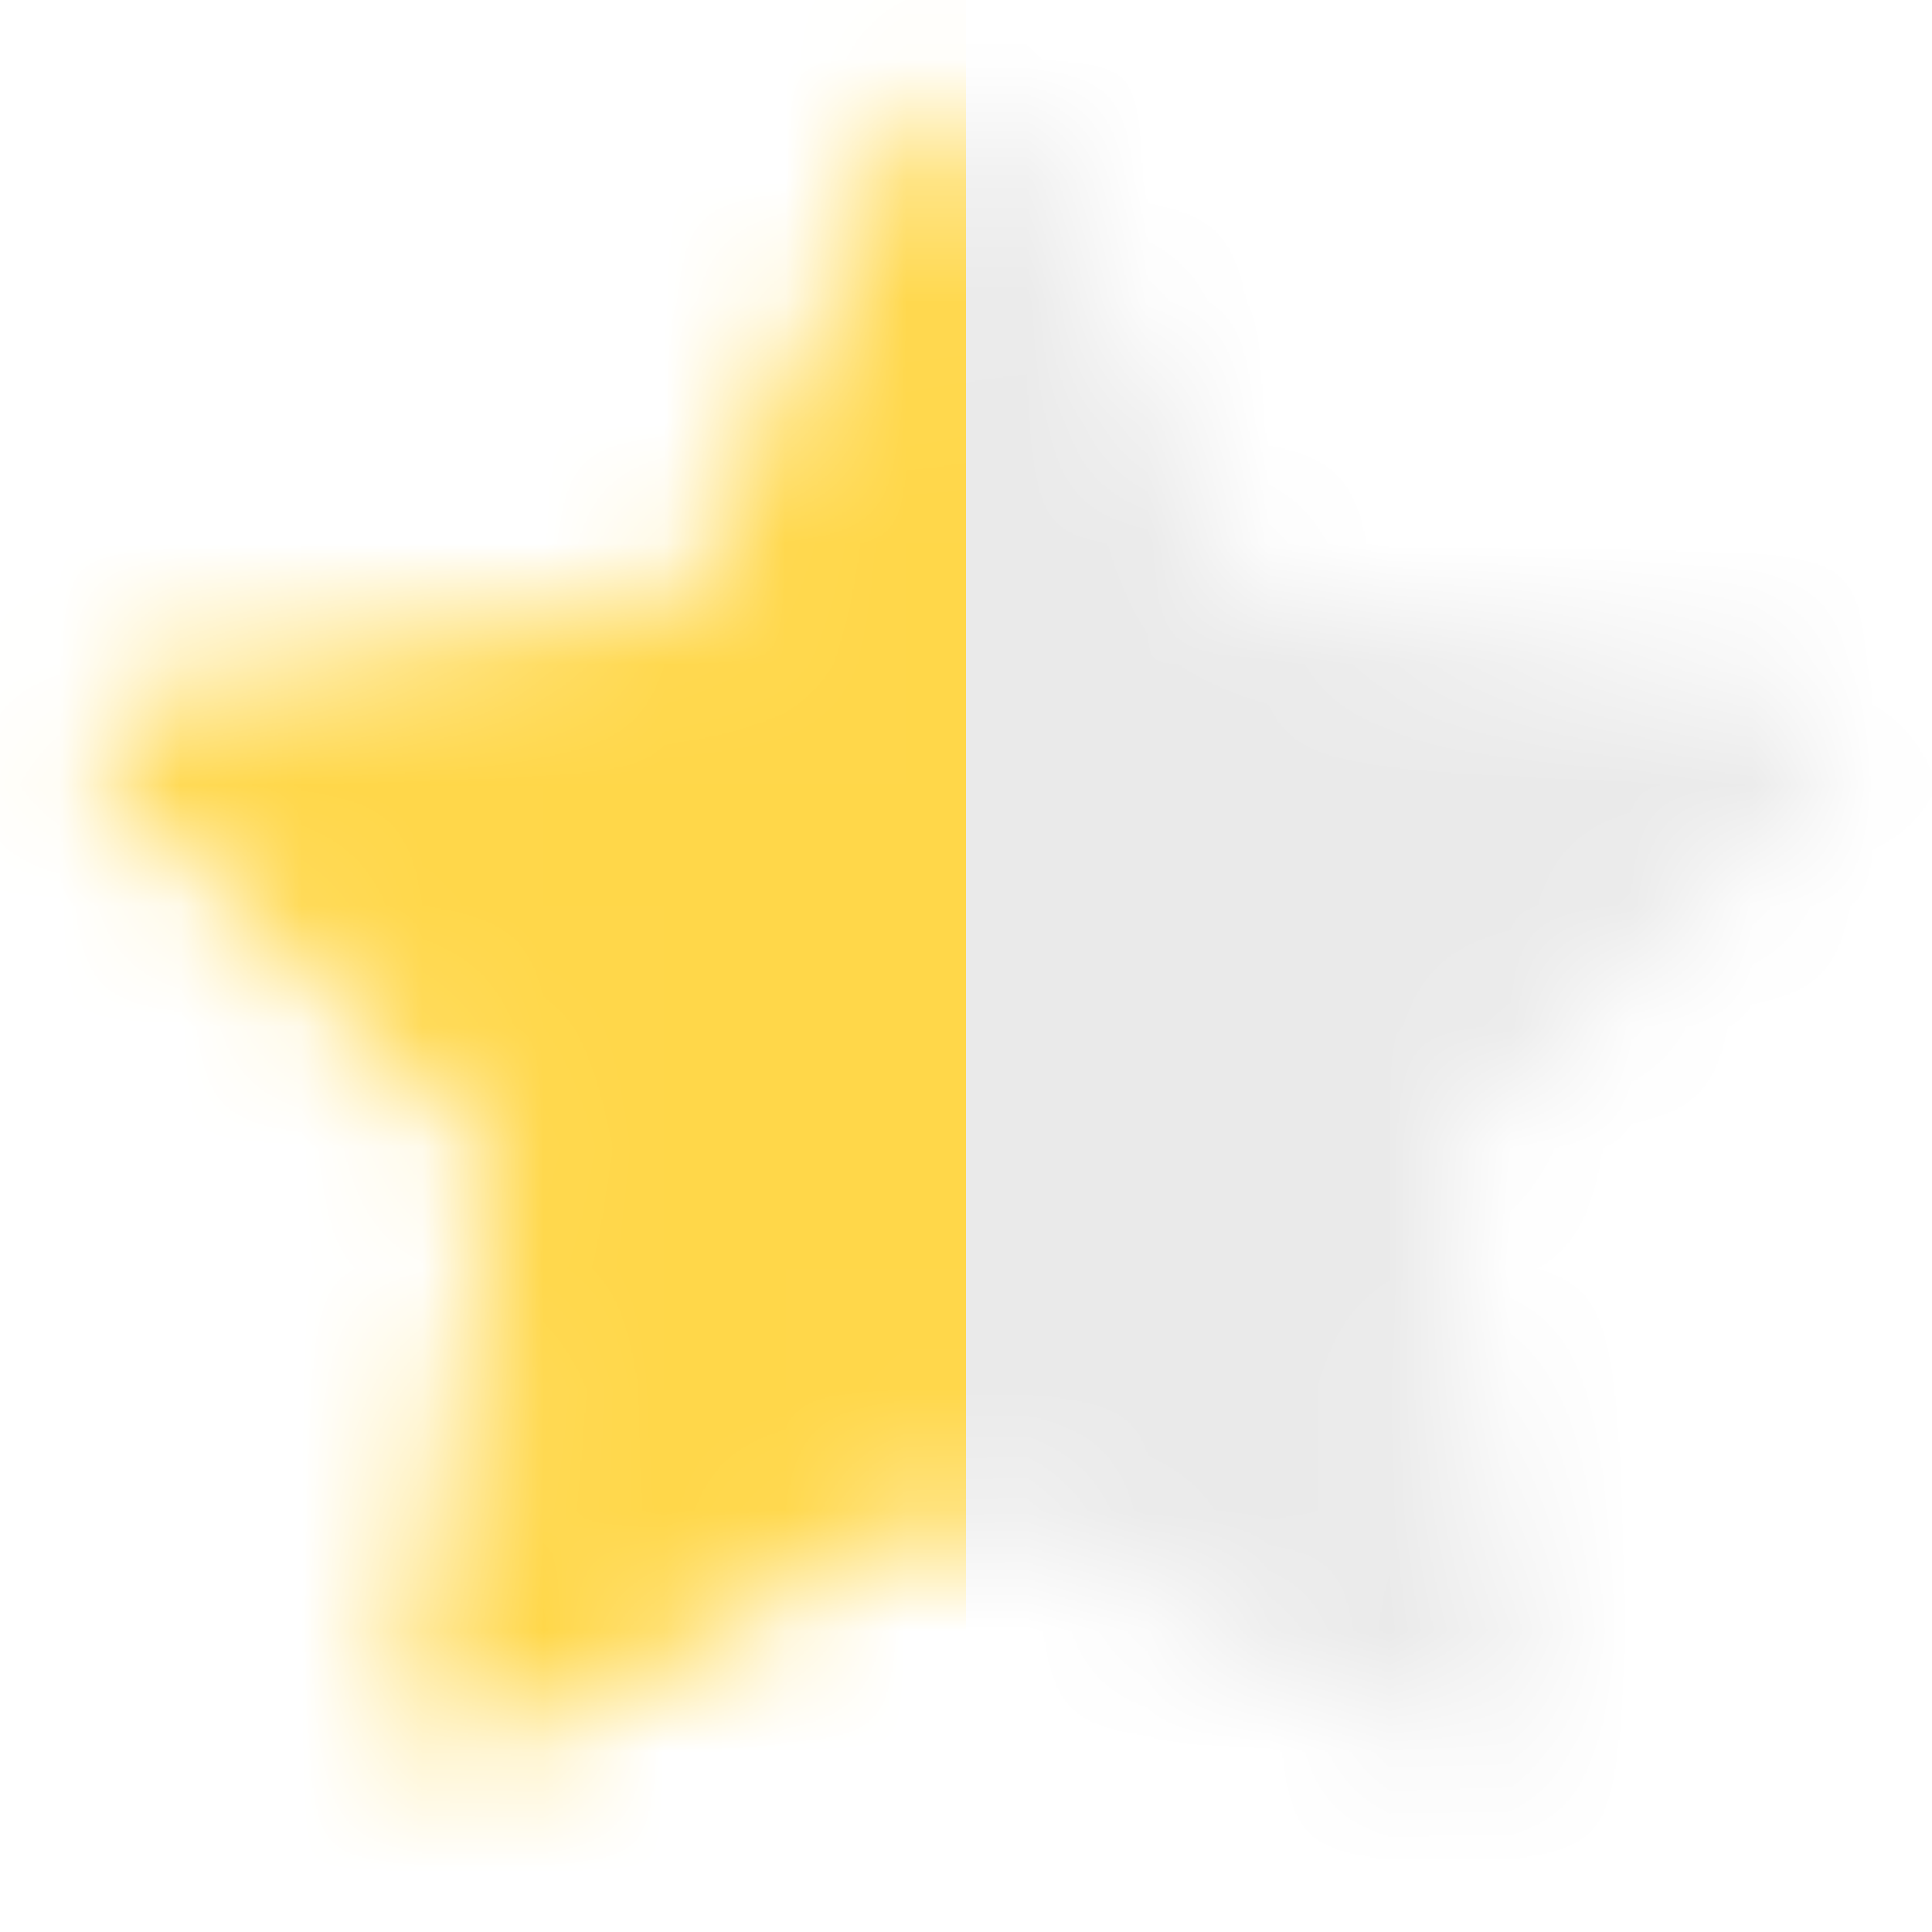 <svg width="16" height="16" viewBox="0 0 16 16" fill="none" xmlns="http://www.w3.org/2000/svg">
    <mask id="mask0" mask-type="alpha" maskUnits="userSpaceOnUse" x="0" y="0" width="16" height="16">
        <path d="M8 1.333L10.06 5.507L14.667 6.18L11.334 9.427L12.12 14.013L8 11.847L3.88 14.013L4.667 9.427L1.333 6.18L5.94 5.507L8 1.333Z"
              fill="#FFCB46" stroke="#FFD749" stroke-linecap="round" stroke-linejoin="round"/>
    </mask>
    <g mask="url(#mask0)">
        <rect x="0" width="16" height="16" fill="#EAEAEA"/>
        <rect x="0" width="8" height="16" fill="#FFD749"/>
    </g>
</svg>